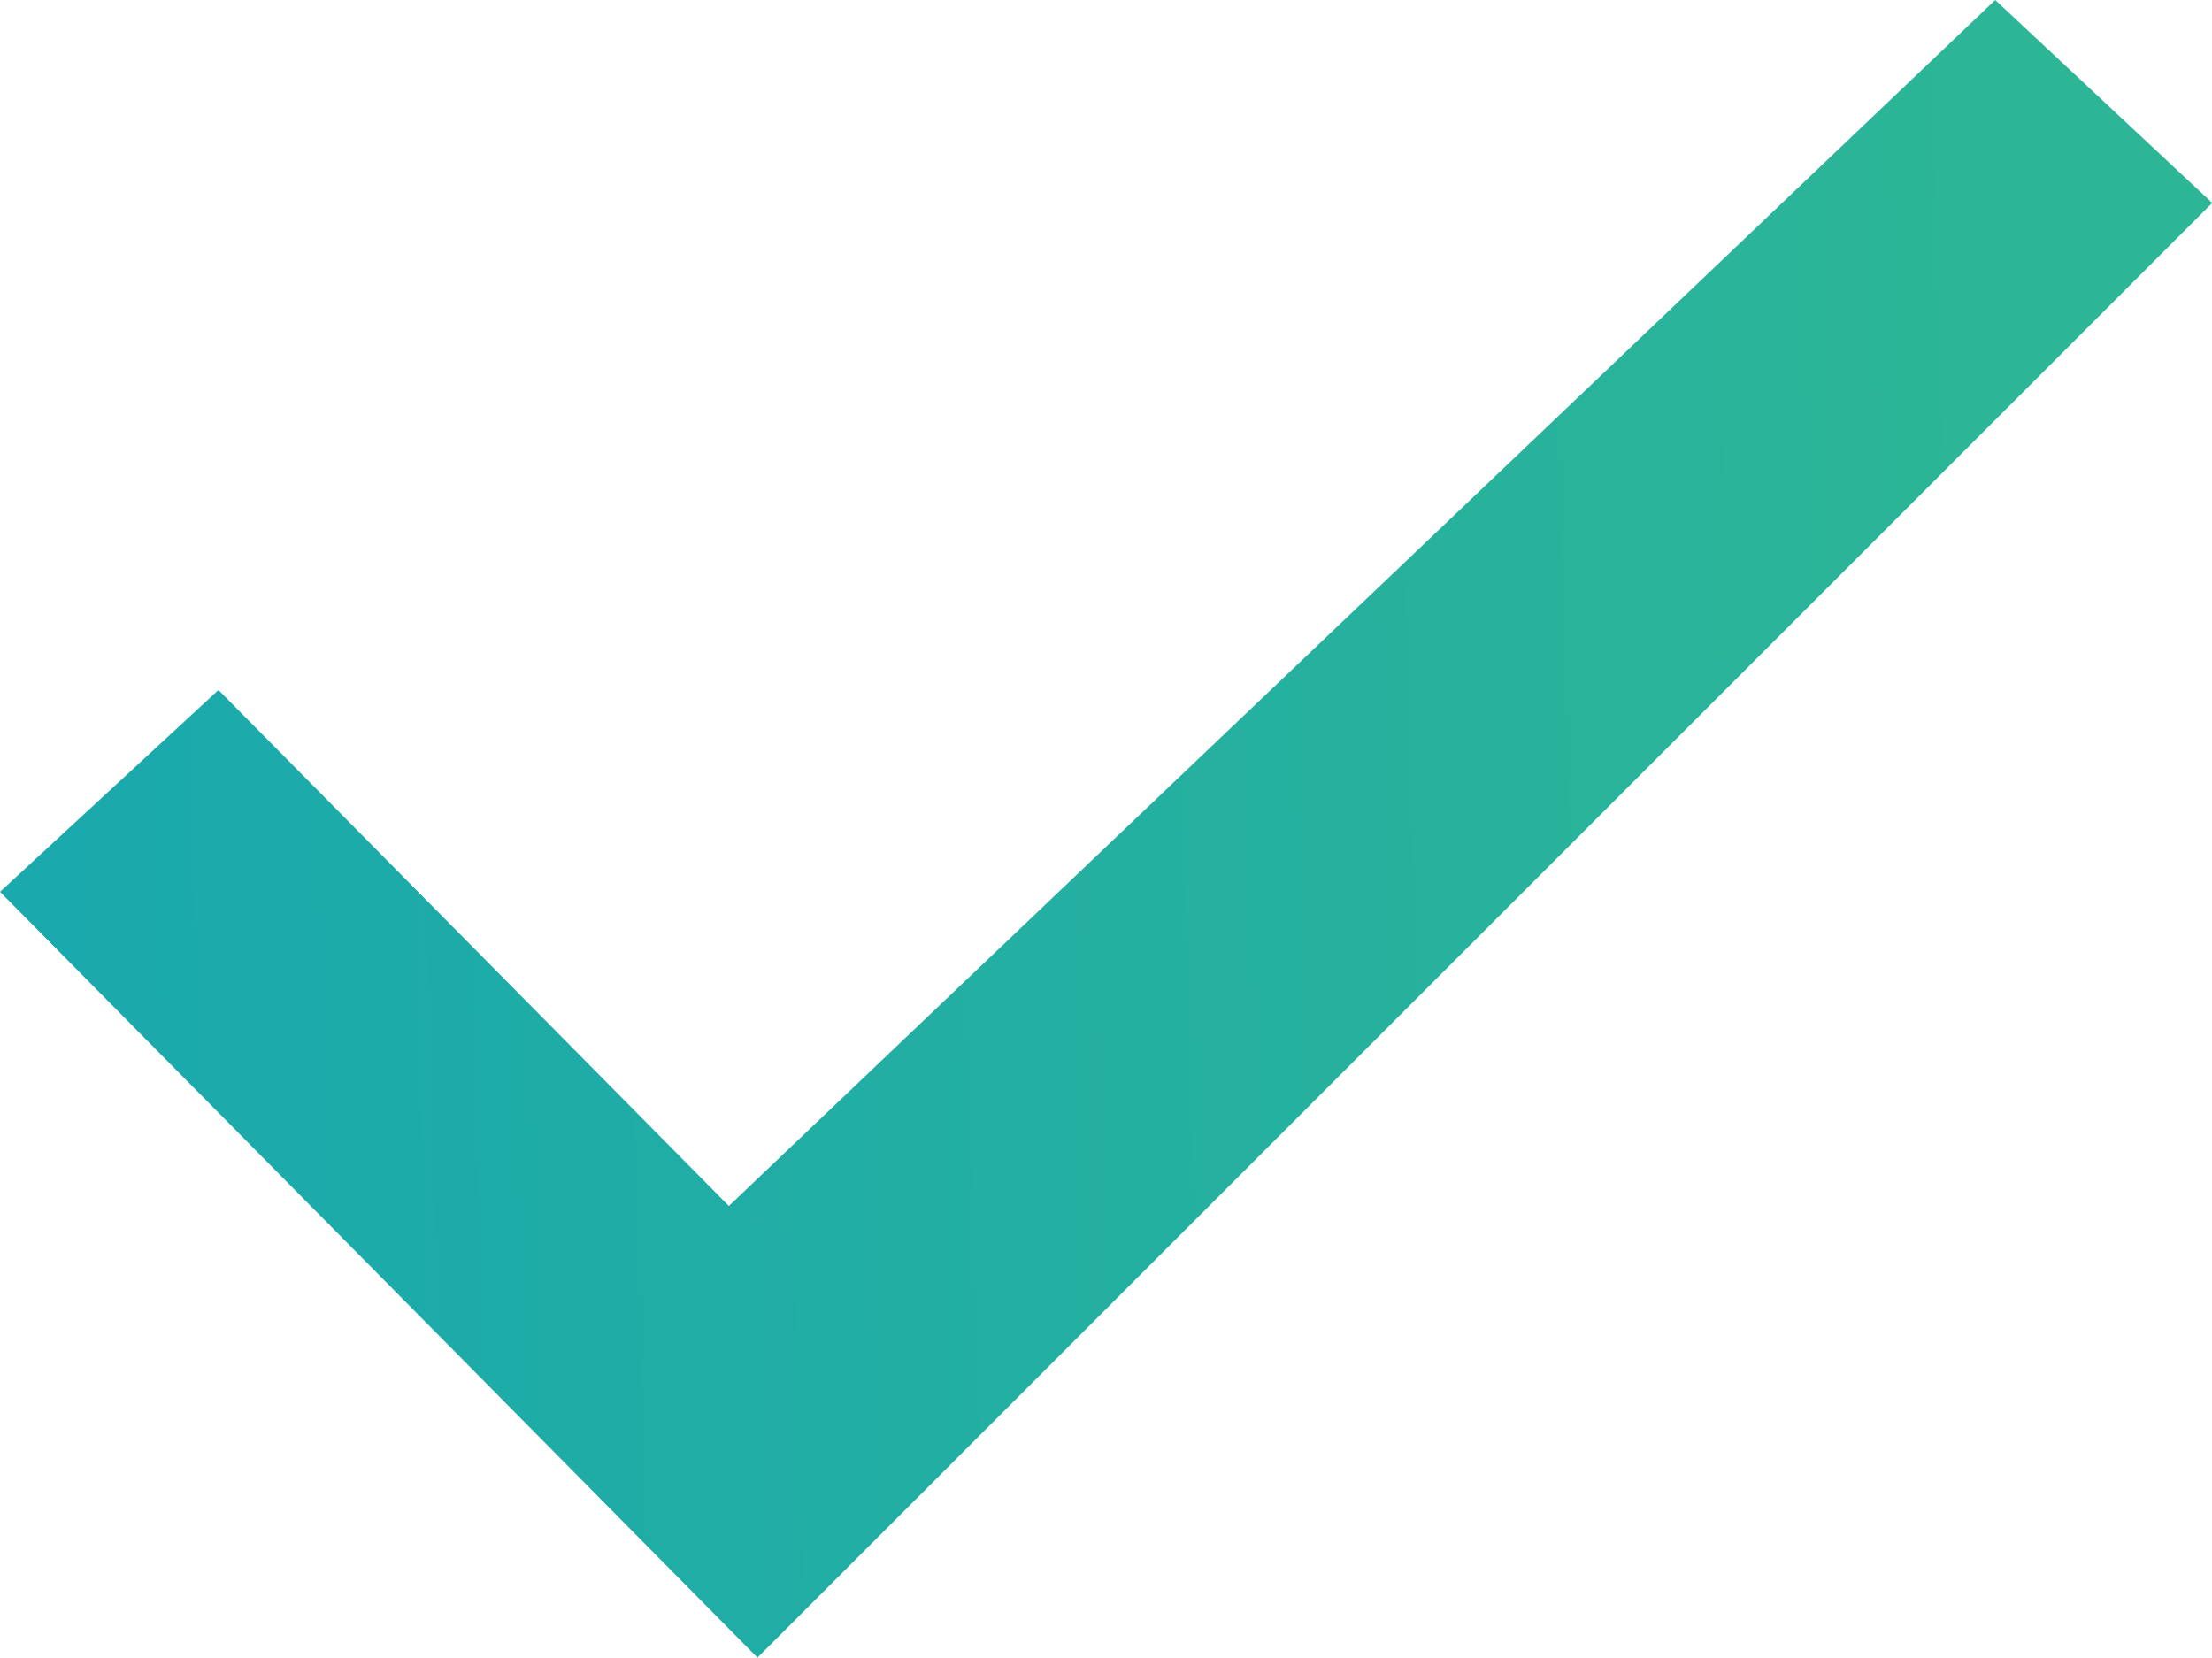 <svg xmlns="http://www.w3.org/2000/svg" xmlns:xlink="http://www.w3.org/1999/xlink" width="27.398" height="20.533" viewBox="0 0 27.398 20.533">
  <defs>
    <linearGradient id="linear-gradient" x1="0.946" y1="0.104" x2="-1.264" y2="0.151" gradientUnits="objectBoundingBox">
      <stop offset="0" stop-color="#2db695"/>
      <stop offset="0.67" stop-color="#0fa1bb"/>
      <stop offset="1" stop-color="#0097ce"/>
    </linearGradient>
  </defs>
  <path id="Path_24768" data-name="Path 24768" d="M94.187,126.14l2.706-2.5,6.322,6.391L118.9,115.093l2.688,2.514-18.019,18.019Z" transform="translate(-94.187 -115.093)" fill="url(#linear-gradient)"/>
</svg>
